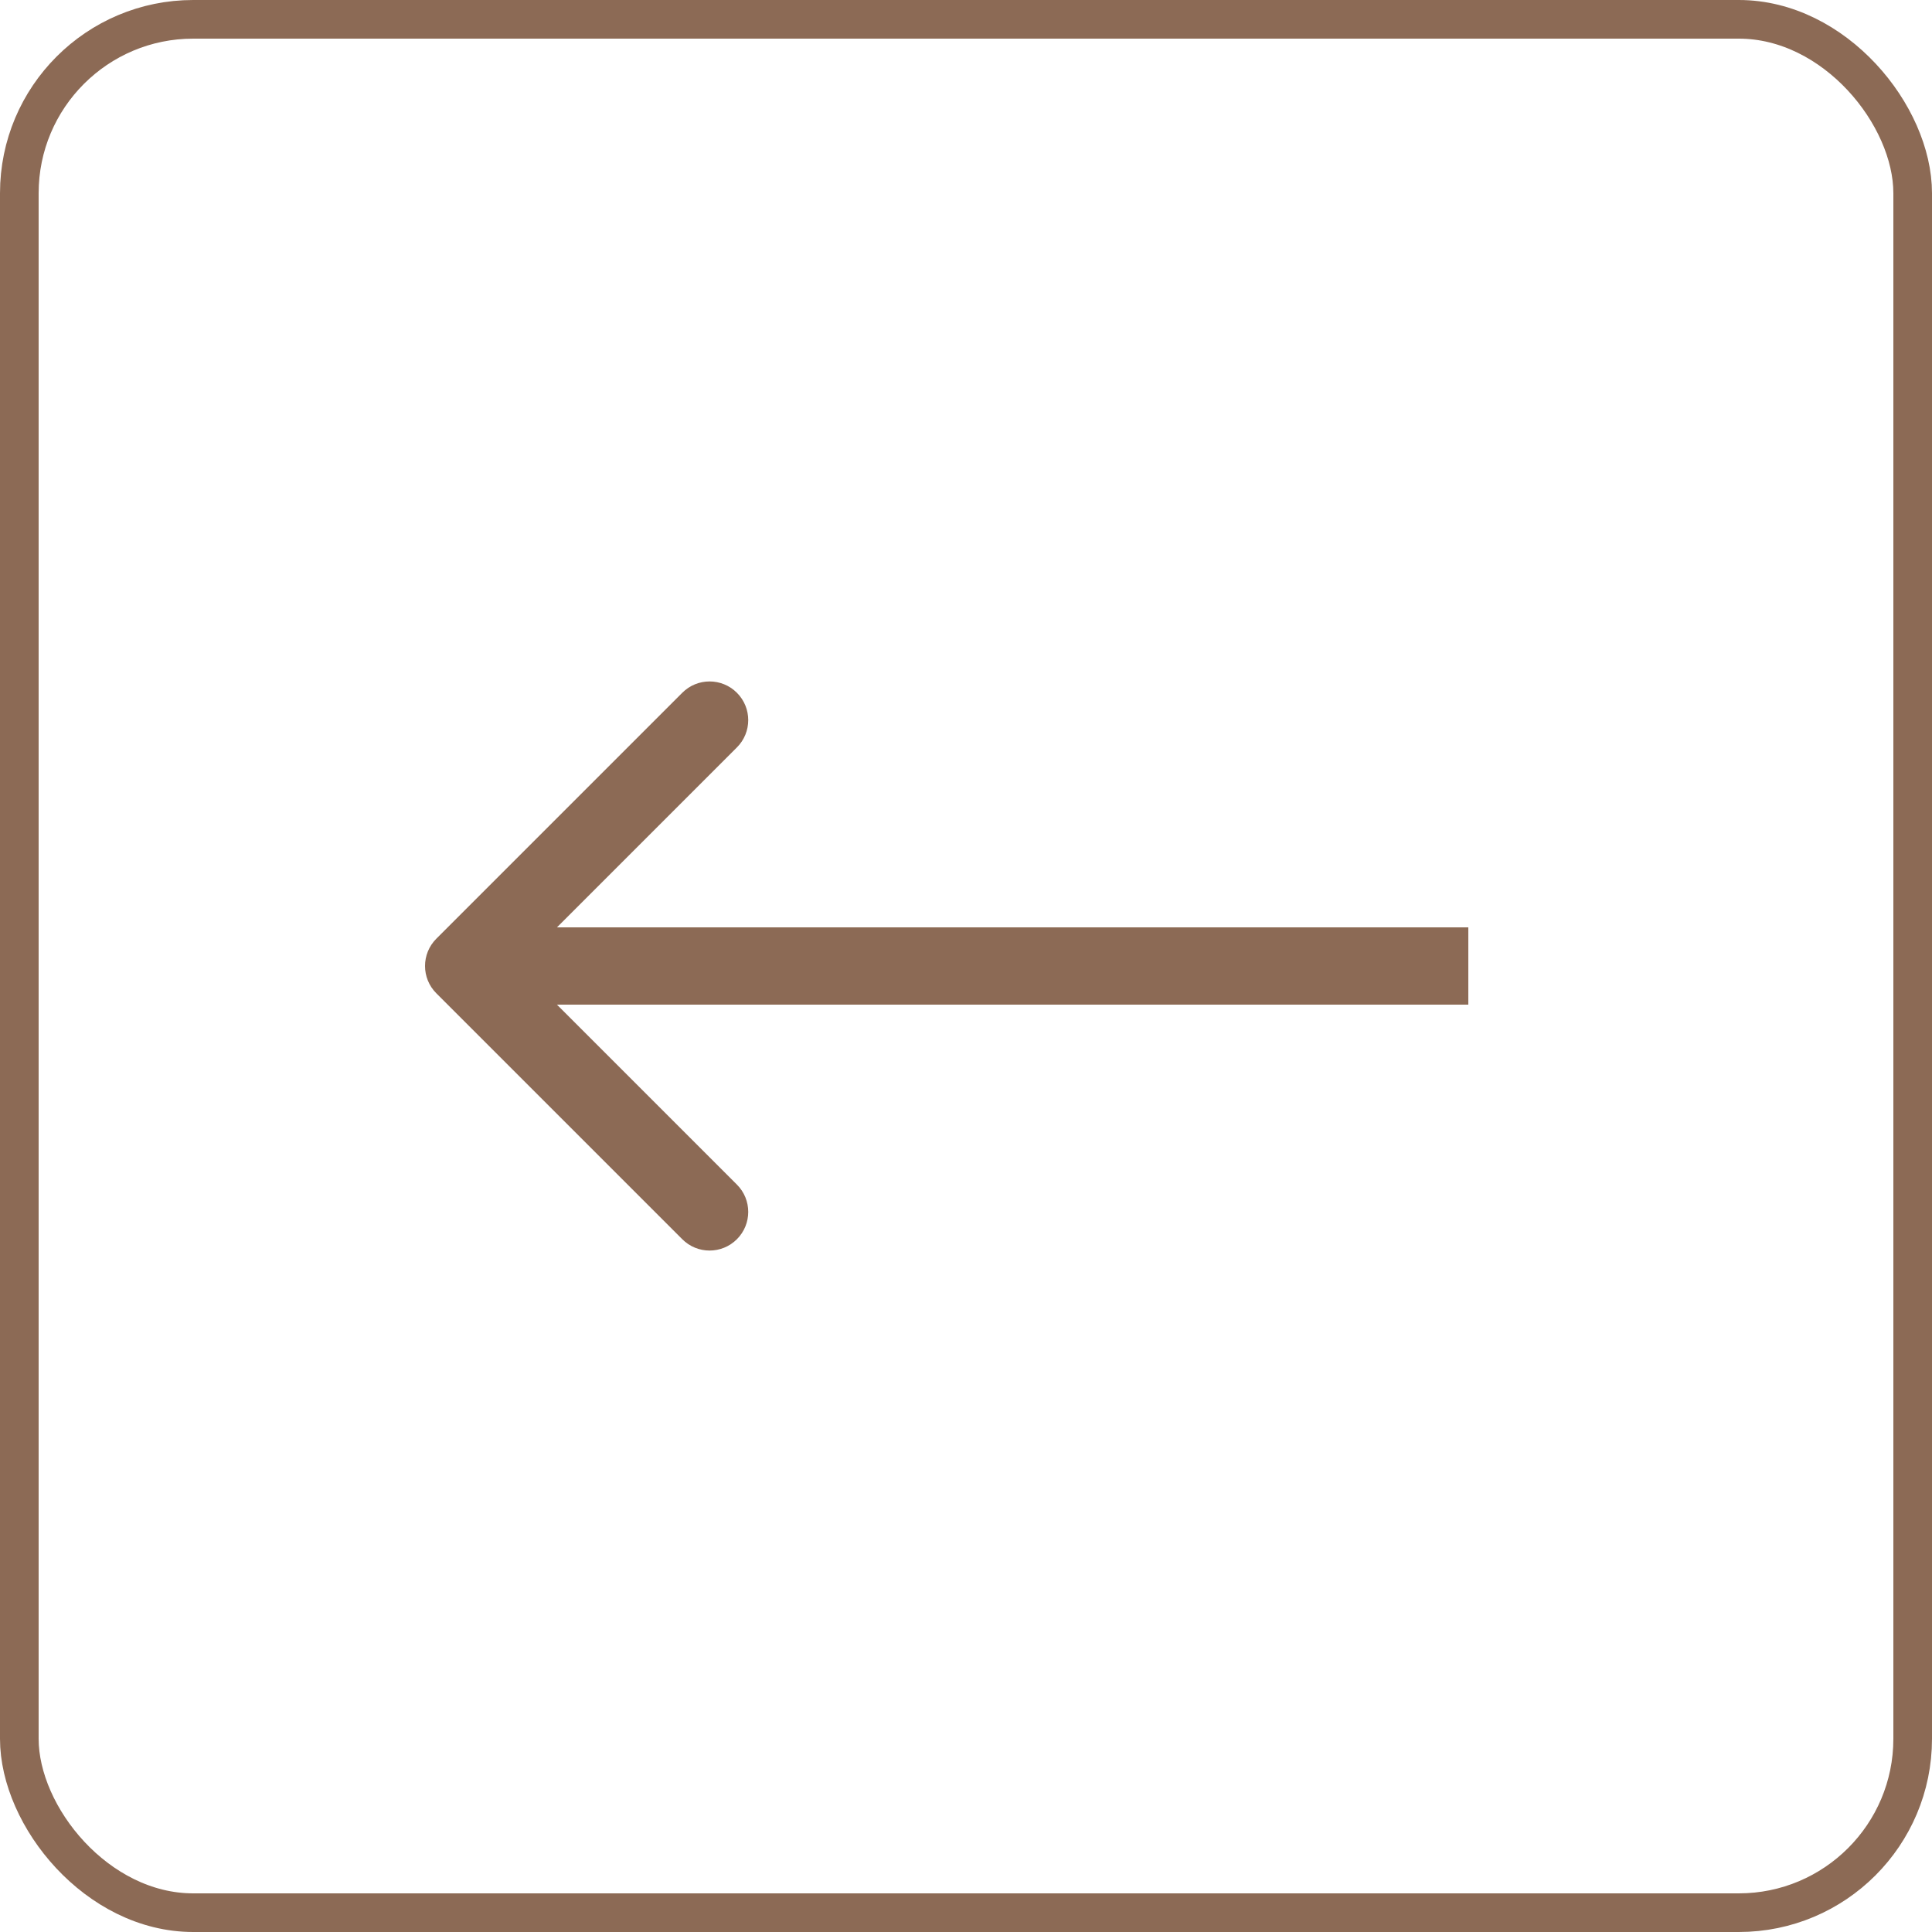 <?xml version="1.0" encoding="UTF-8"?> <svg xmlns="http://www.w3.org/2000/svg" width="50" height="50" viewBox="0 0 50 50" fill="none"><rect x="0.5" y="0.5" width="49" height="49" rx="4.5" stroke="#8C6A55"></rect><path d="M11.293 25.707C10.902 25.317 10.902 24.683 11.293 24.293L17.657 17.929C18.047 17.538 18.68 17.538 19.071 17.929C19.462 18.32 19.462 18.953 19.071 19.343L13.414 25L19.071 30.657C19.462 31.047 19.462 31.68 19.071 32.071C18.68 32.462 18.047 32.462 17.657 32.071L11.293 25.707ZM38 25V26H12V25V24H38V25Z" fill="#8C6A55"></path></svg> 